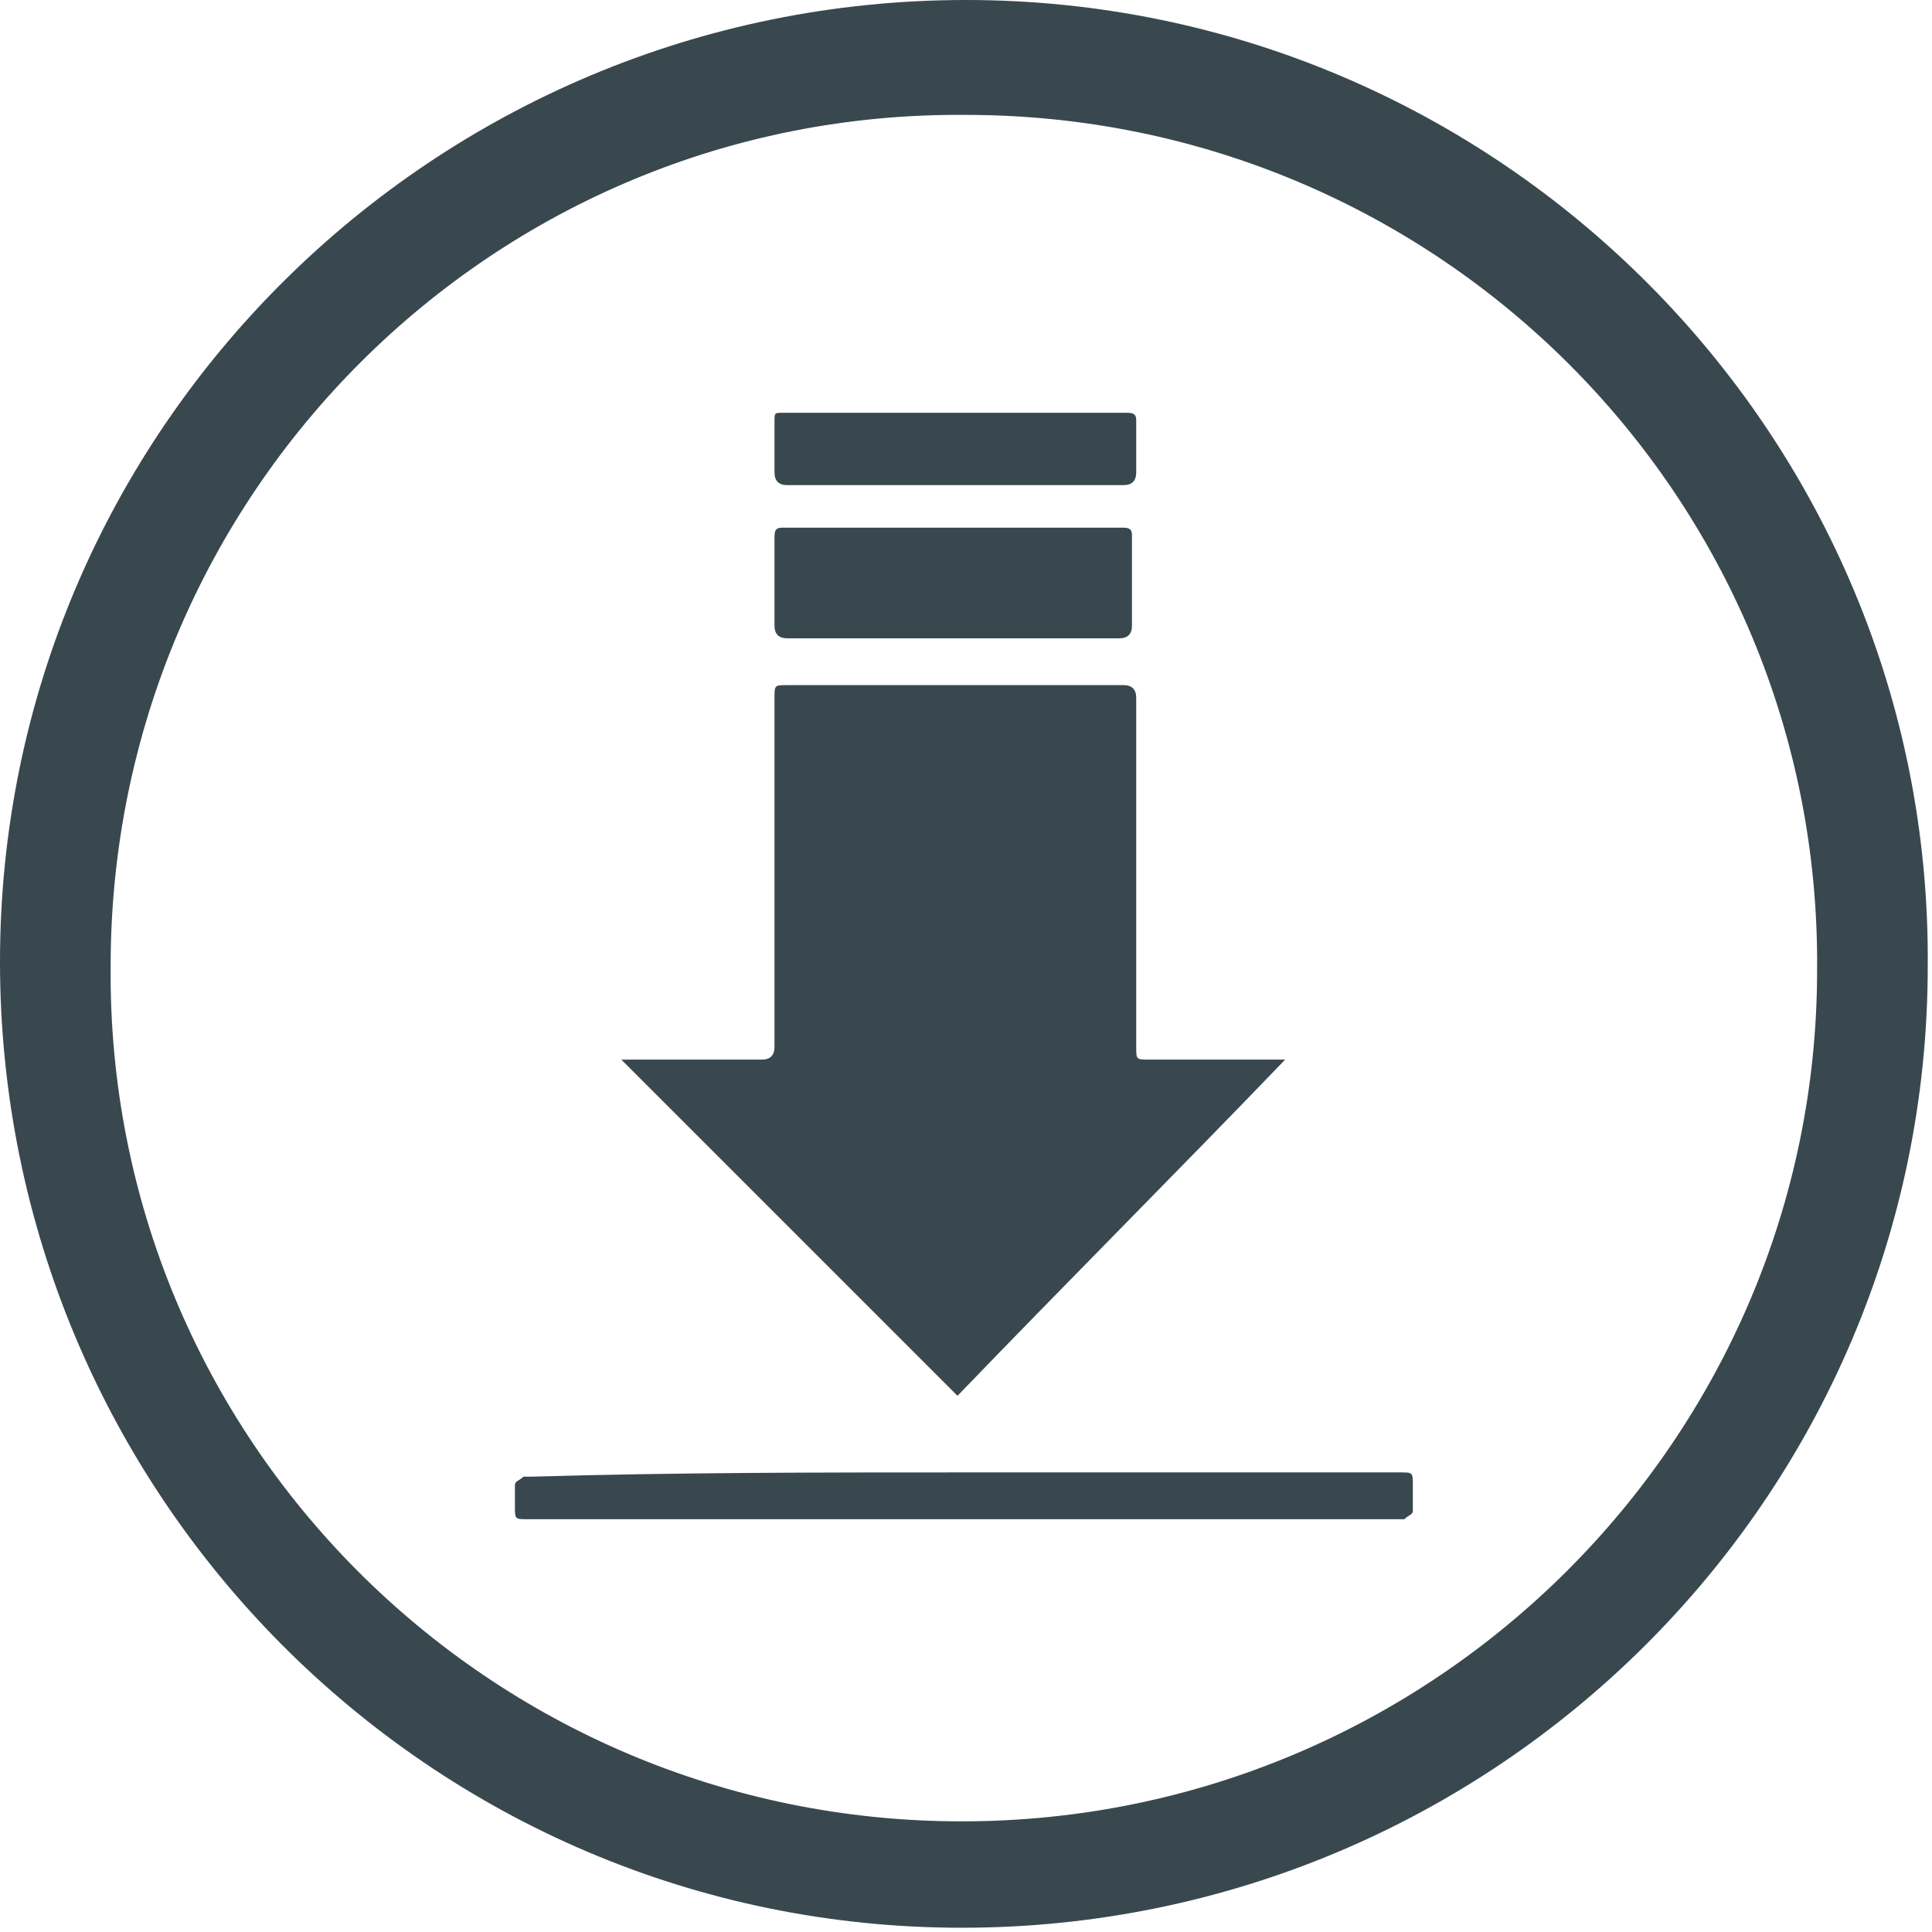 <?xml version="1.0" encoding="utf-8"?>
<!-- Generator: Adobe Illustrator 26.2.1, SVG Export Plug-In . SVG Version: 6.00 Build 0)  -->
<svg version="1.1" id="Layer_1" xmlns="http://www.w3.org/2000/svg" xmlns:xlink="http://www.w3.org/1999/xlink" x="0px" y="0px"
	 viewBox="0 0 45.4 45.4" style="enable-background:new 0 0 45.4 45.4;" xml:space="preserve">
<style type="text/css">
	.st0{fill:#38484E;}
</style>
<g>
	<path class="st0" d="M22.7,0C10.2,0,0,10.1,0,22.6s10.1,22.7,22.6,22.7s22.7-10.1,22.7-22.6C45.4,10.2,35.2,0,22.7,0z M22.6,42.8
		c-11.1,0-20.1-9-20-20.1c0-11.1,9-20.1,20.1-20c11.1,0,20.1,9,20,20.1C42.7,33.8,33.7,42.8,22.6,42.8z"/>
	<g>
		<path class="st0" d="M22.5,32.8c-2.6-2.6-5.2-5.2-7.9-7.9c0.1,0,0.2,0,0.2,0c1,0,2.1,0,3.1,0c0.2,0,0.3-0.1,0.3-0.3
			c0-2.7,0-5.5,0-8.2c0-0.3,0-0.3,0.3-0.3c2.6,0,5.3,0,7.9,0c0.2,0,0.3,0.1,0.3,0.3c0,2.7,0,5.5,0,8.2c0,0.3,0,0.3,0.3,0.3
			c1.1,0,2.2,0,3.2,0C27.7,27.5,25.1,30.1,22.5,32.8z"/>
		<path class="st0" d="M22.7,34.6c3.4,0,6.8,0,10.2,0c0.3,0,0.3,0,0.3,0.3c0,0.2,0,0.4,0,0.6c0,0.1-0.1,0.1-0.2,0.2c0,0-0.1,0-0.2,0
			c-6.8,0-13.6,0-20.4,0c-0.3,0-0.3,0-0.3-0.3c0-0.2,0-0.4,0-0.5s0.1-0.1,0.2-0.2c0,0,0.1,0,0.2,0C15.9,34.6,19.3,34.6,22.7,34.6z"
			/>
		<path class="st0" d="M22.5,15c-1.3,0-2.7,0-4,0c-0.2,0-0.3-0.1-0.3-0.3c0-0.7,0-1.4,0-2.1c0-0.2,0.1-0.2,0.2-0.2c2.7,0,5.4,0,8,0
			c0.2,0,0.2,0.1,0.2,0.2c0,0.7,0,1.4,0,2.1c0,0.2-0.1,0.3-0.3,0.3C25.2,15,23.9,15,22.5,15z"/>
		<path class="st0" d="M22.5,11.4c-1.3,0-2.6,0-4,0c-0.2,0-0.3-0.1-0.3-0.3c0-0.4,0-0.8,0-1.2c0-0.2,0-0.2,0.2-0.2
			c2.7,0,5.4,0,8.1,0c0.2,0,0.2,0.1,0.2,0.2c0,0.4,0,0.8,0,1.2c0,0.2-0.1,0.3-0.3,0.3C25.2,11.4,23.9,11.4,22.5,11.4z"/>
	</g>
</g>
</svg>
